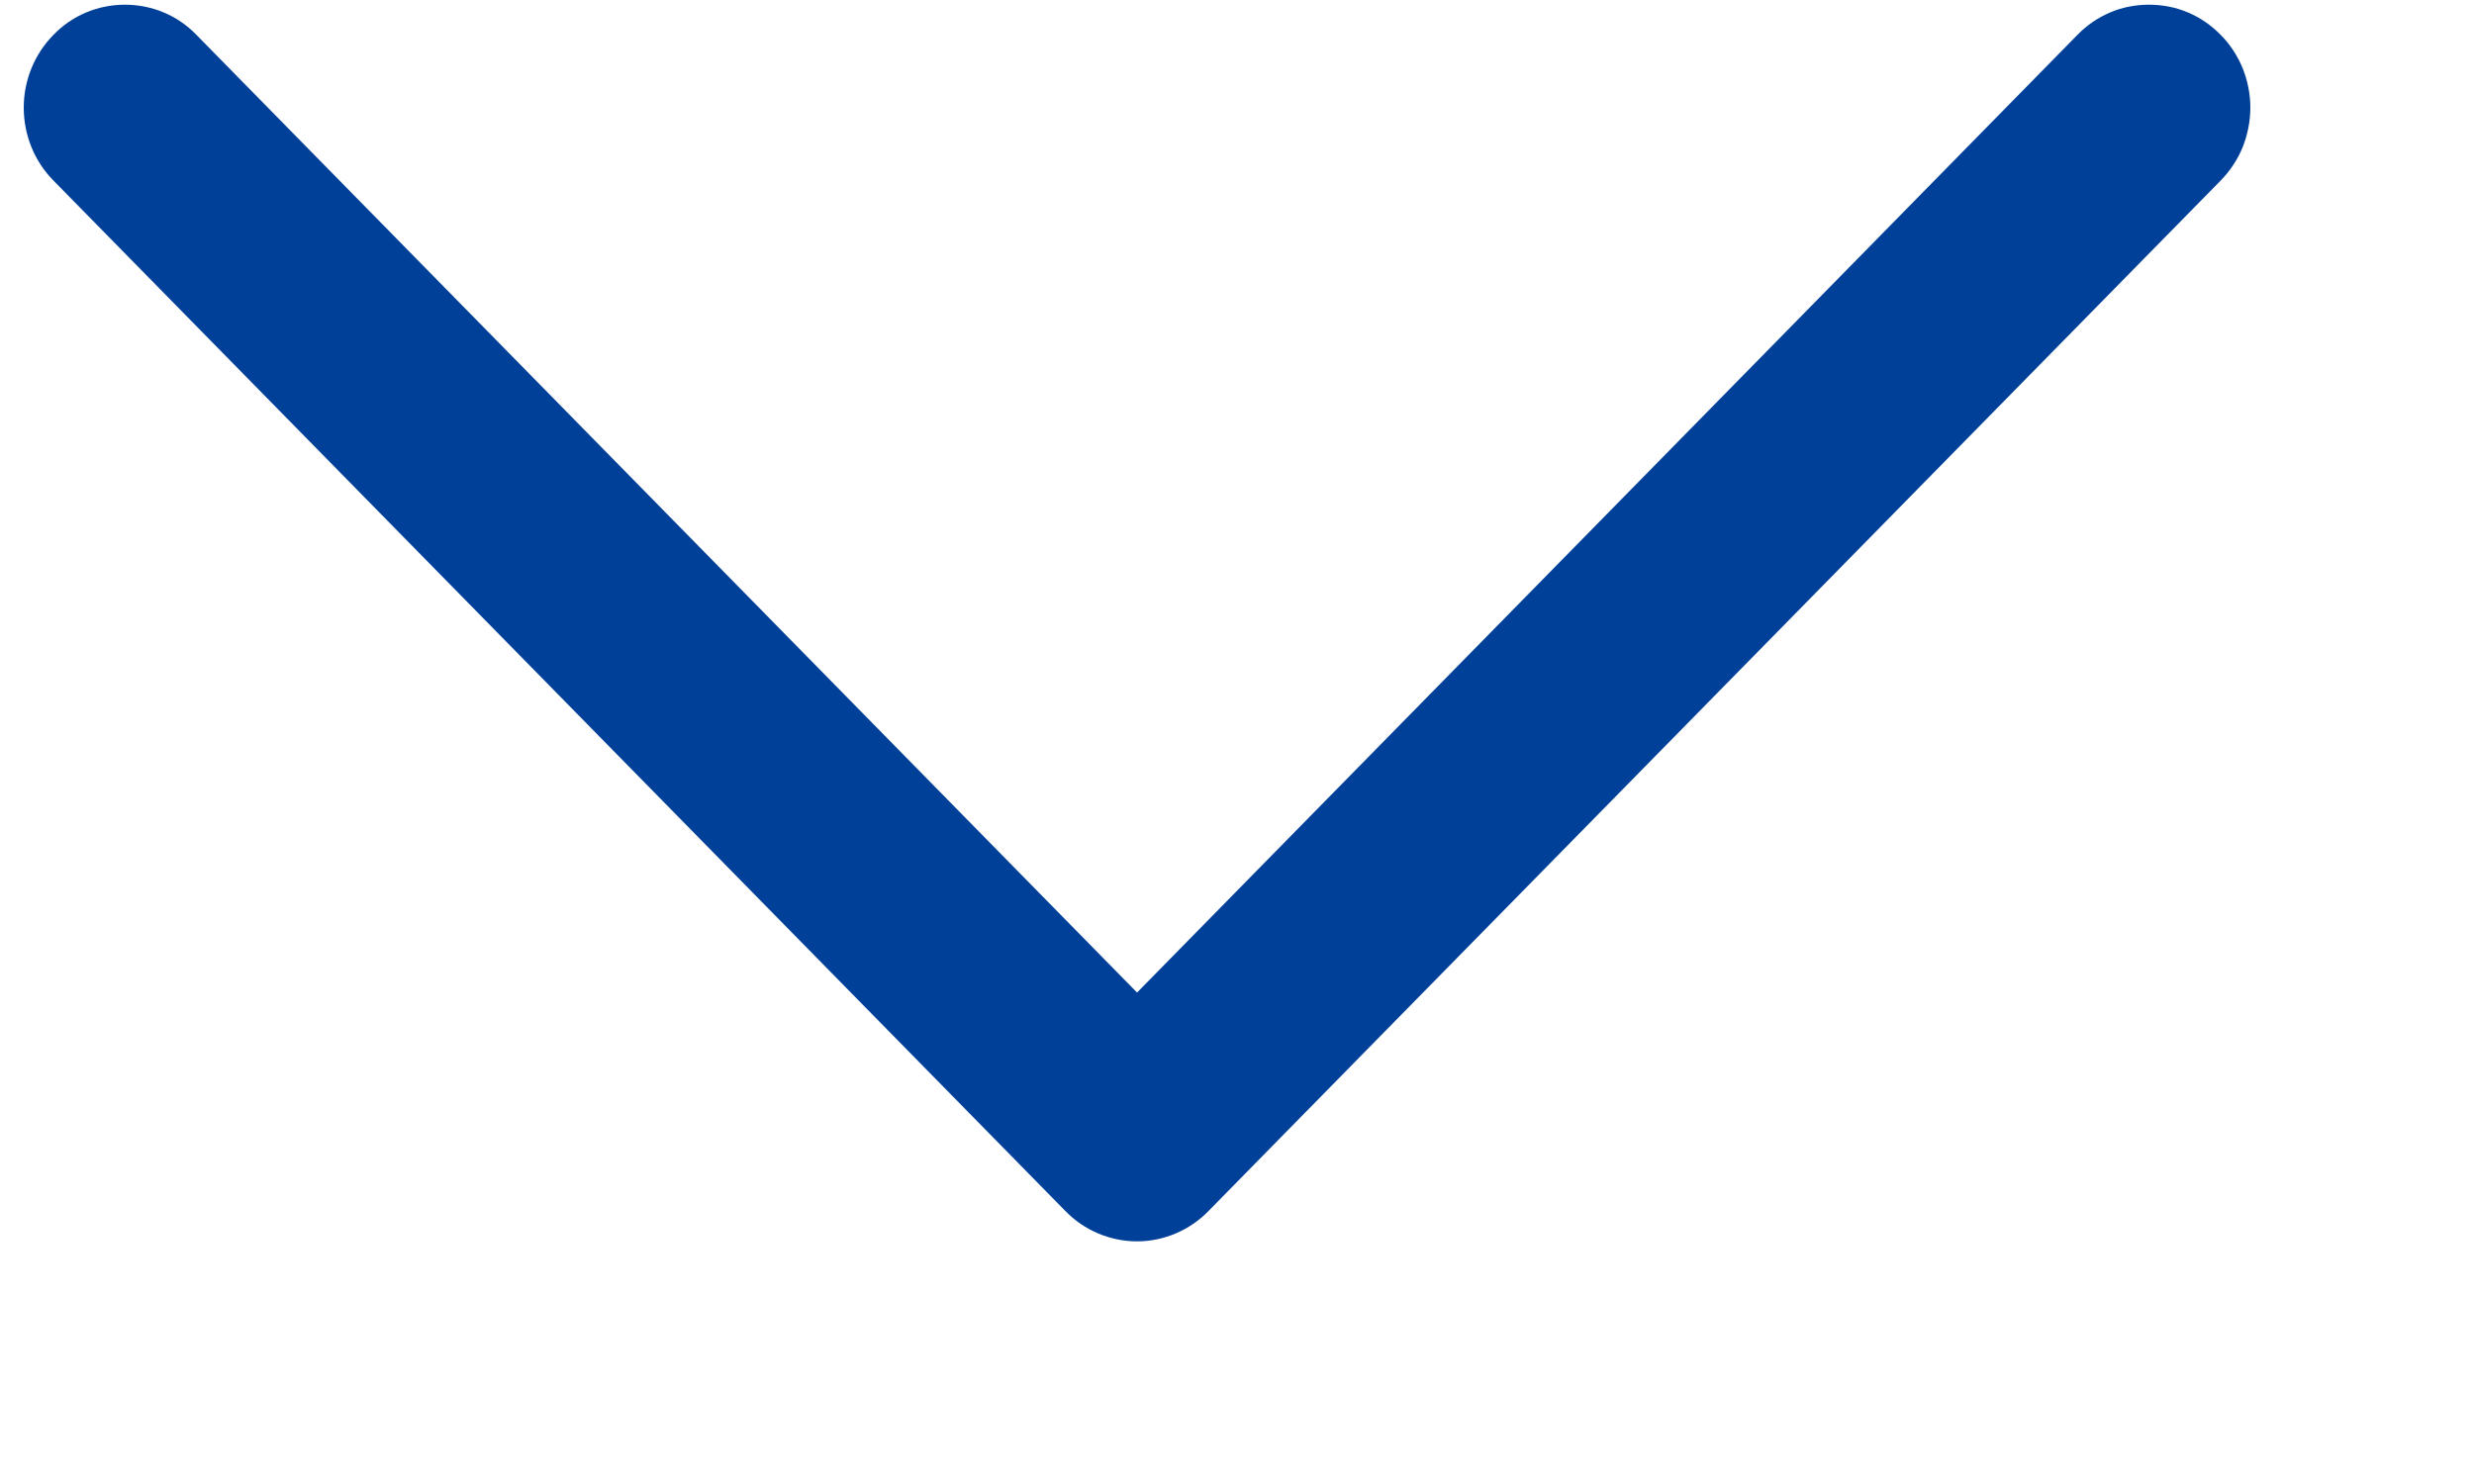 <svg width="10" height="6" viewBox="0 0 10 6" fill="none" xmlns="http://www.w3.org/2000/svg">
<path d="M8.976 0.73L4.885 4.896C4.847 4.935 4.802 4.966 4.752 4.987C4.703 5.008 4.649 5.019 4.596 5.019C4.542 5.019 4.489 5.008 4.439 4.987C4.389 4.966 4.344 4.935 4.306 4.896L0.216 0.73C0.139 0.652 0.096 0.546 0.096 0.435C0.096 0.325 0.139 0.219 0.216 0.141C0.292 0.062 0.396 0.019 0.505 0.019C0.614 0.019 0.718 0.062 0.794 0.141L4.596 4.013L8.397 0.141C8.435 0.102 8.48 0.071 8.53 0.05C8.579 0.029 8.633 0.019 8.686 0.019C8.74 0.019 8.793 0.029 8.843 0.05C8.893 0.071 8.938 0.102 8.976 0.141C9.014 0.179 9.044 0.225 9.065 0.276C9.085 0.326 9.096 0.381 9.096 0.435C9.096 0.49 9.085 0.544 9.065 0.595C9.044 0.646 9.014 0.691 8.976 0.73Z" fill="#004098"/>
</svg>

